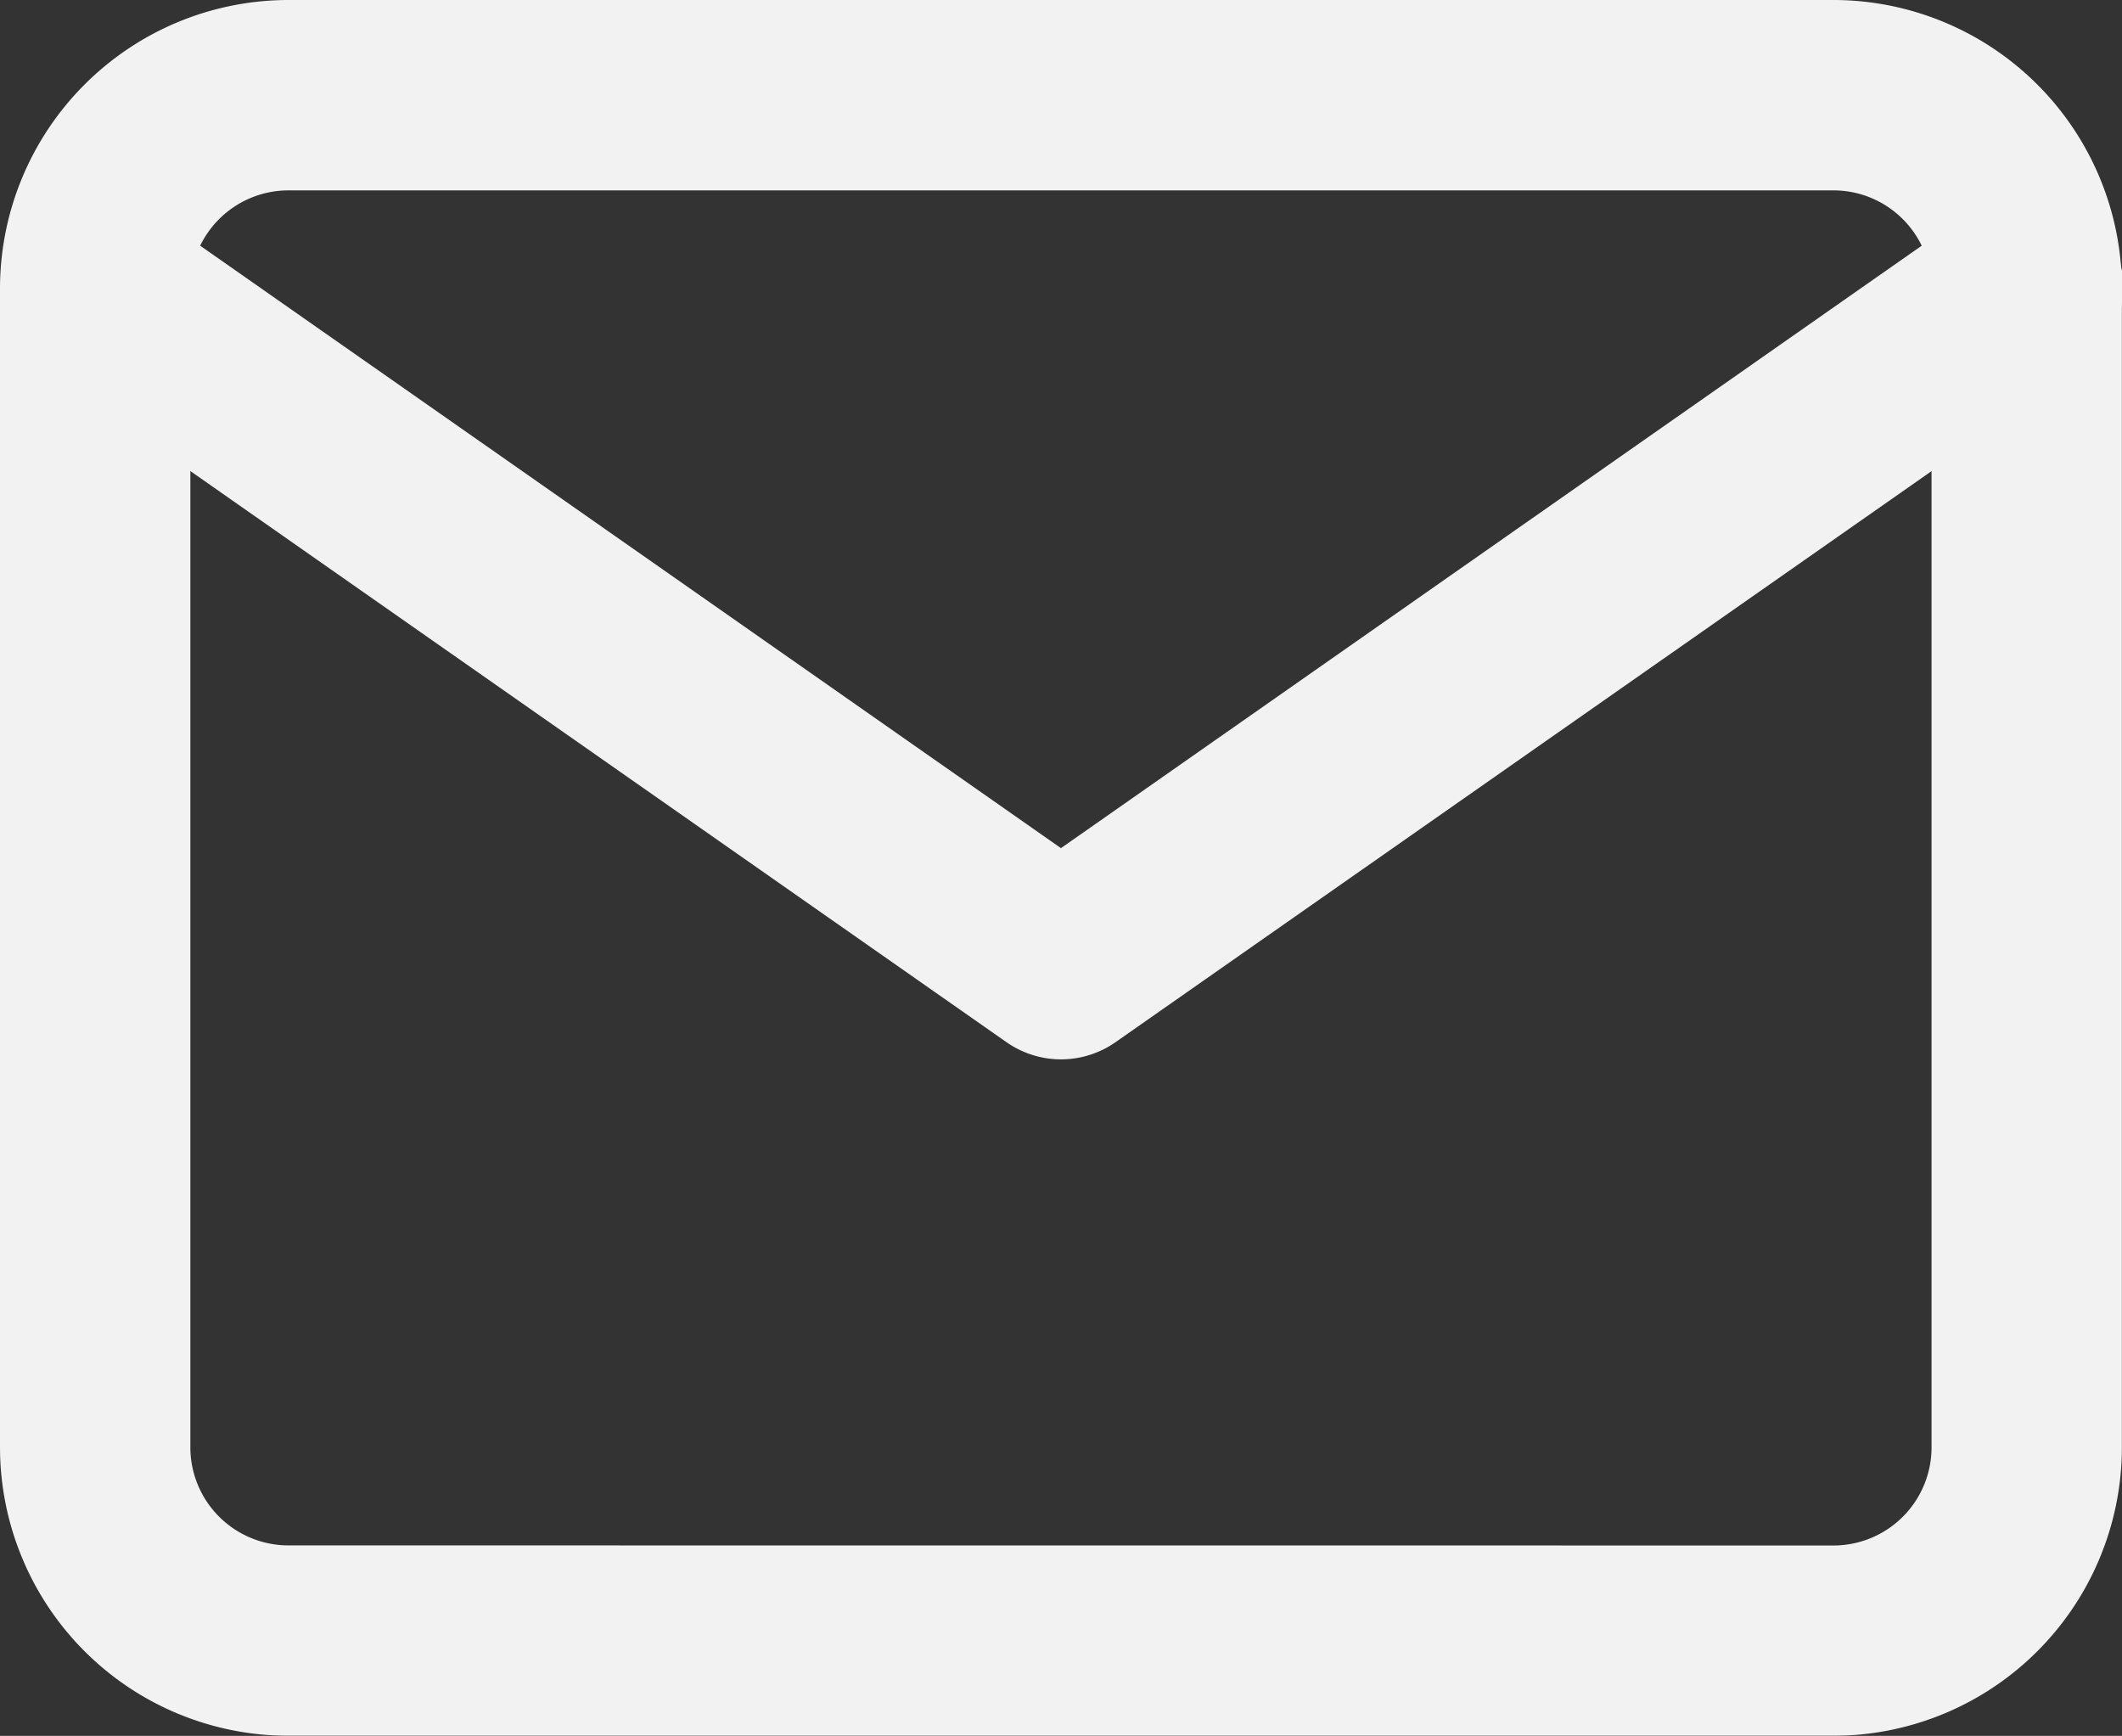 <svg xmlns="http://www.w3.org/2000/svg" width="22.295" height="18.236" viewBox="0 0 22.295 18.236">
  <rect x="0" y="0" width="22.295" height="18.236" fill="#333333" stroke="none"/>
  <g id="Icon_feather-mail" data-name="Icon feather-mail" transform="translate(-2 -5)" opacity="0.998">
    <path id="Path_51" data-name="Path 51" d="M5.029,5H21.265a3.033,3.033,0,0,1,3.029,3.029V20.206a3.033,3.033,0,0,1-3.029,3.029H5.029A3.033,3.033,0,0,1,2,20.206V8.029A3.033,3.033,0,0,1,5.029,5ZM21.265,21.236a1.031,1.031,0,0,0,1.029-1.029V8.029A1.031,1.031,0,0,0,21.265,7H5.029A1.031,1.031,0,0,0,4,8.029V20.206a1.031,1.031,0,0,0,1.029,1.029Z" transform="translate(0 0)" fill="#f2f2f2"/>
    <path id="Path_52" data-name="Path 52" d="M13.147,17.1a1,1,0,0,1-.573-.181L2.427,9.819A1,1,0,0,1,3.573,8.181l9.574,6.7,9.574-6.7a1,1,0,1,1,1.147,1.638l-10.147,7.1A1,1,0,0,1,13.147,17.1Z" transform="translate(0 -0.971)" fill="#f2f2f2"/>
  </g>
</svg>
